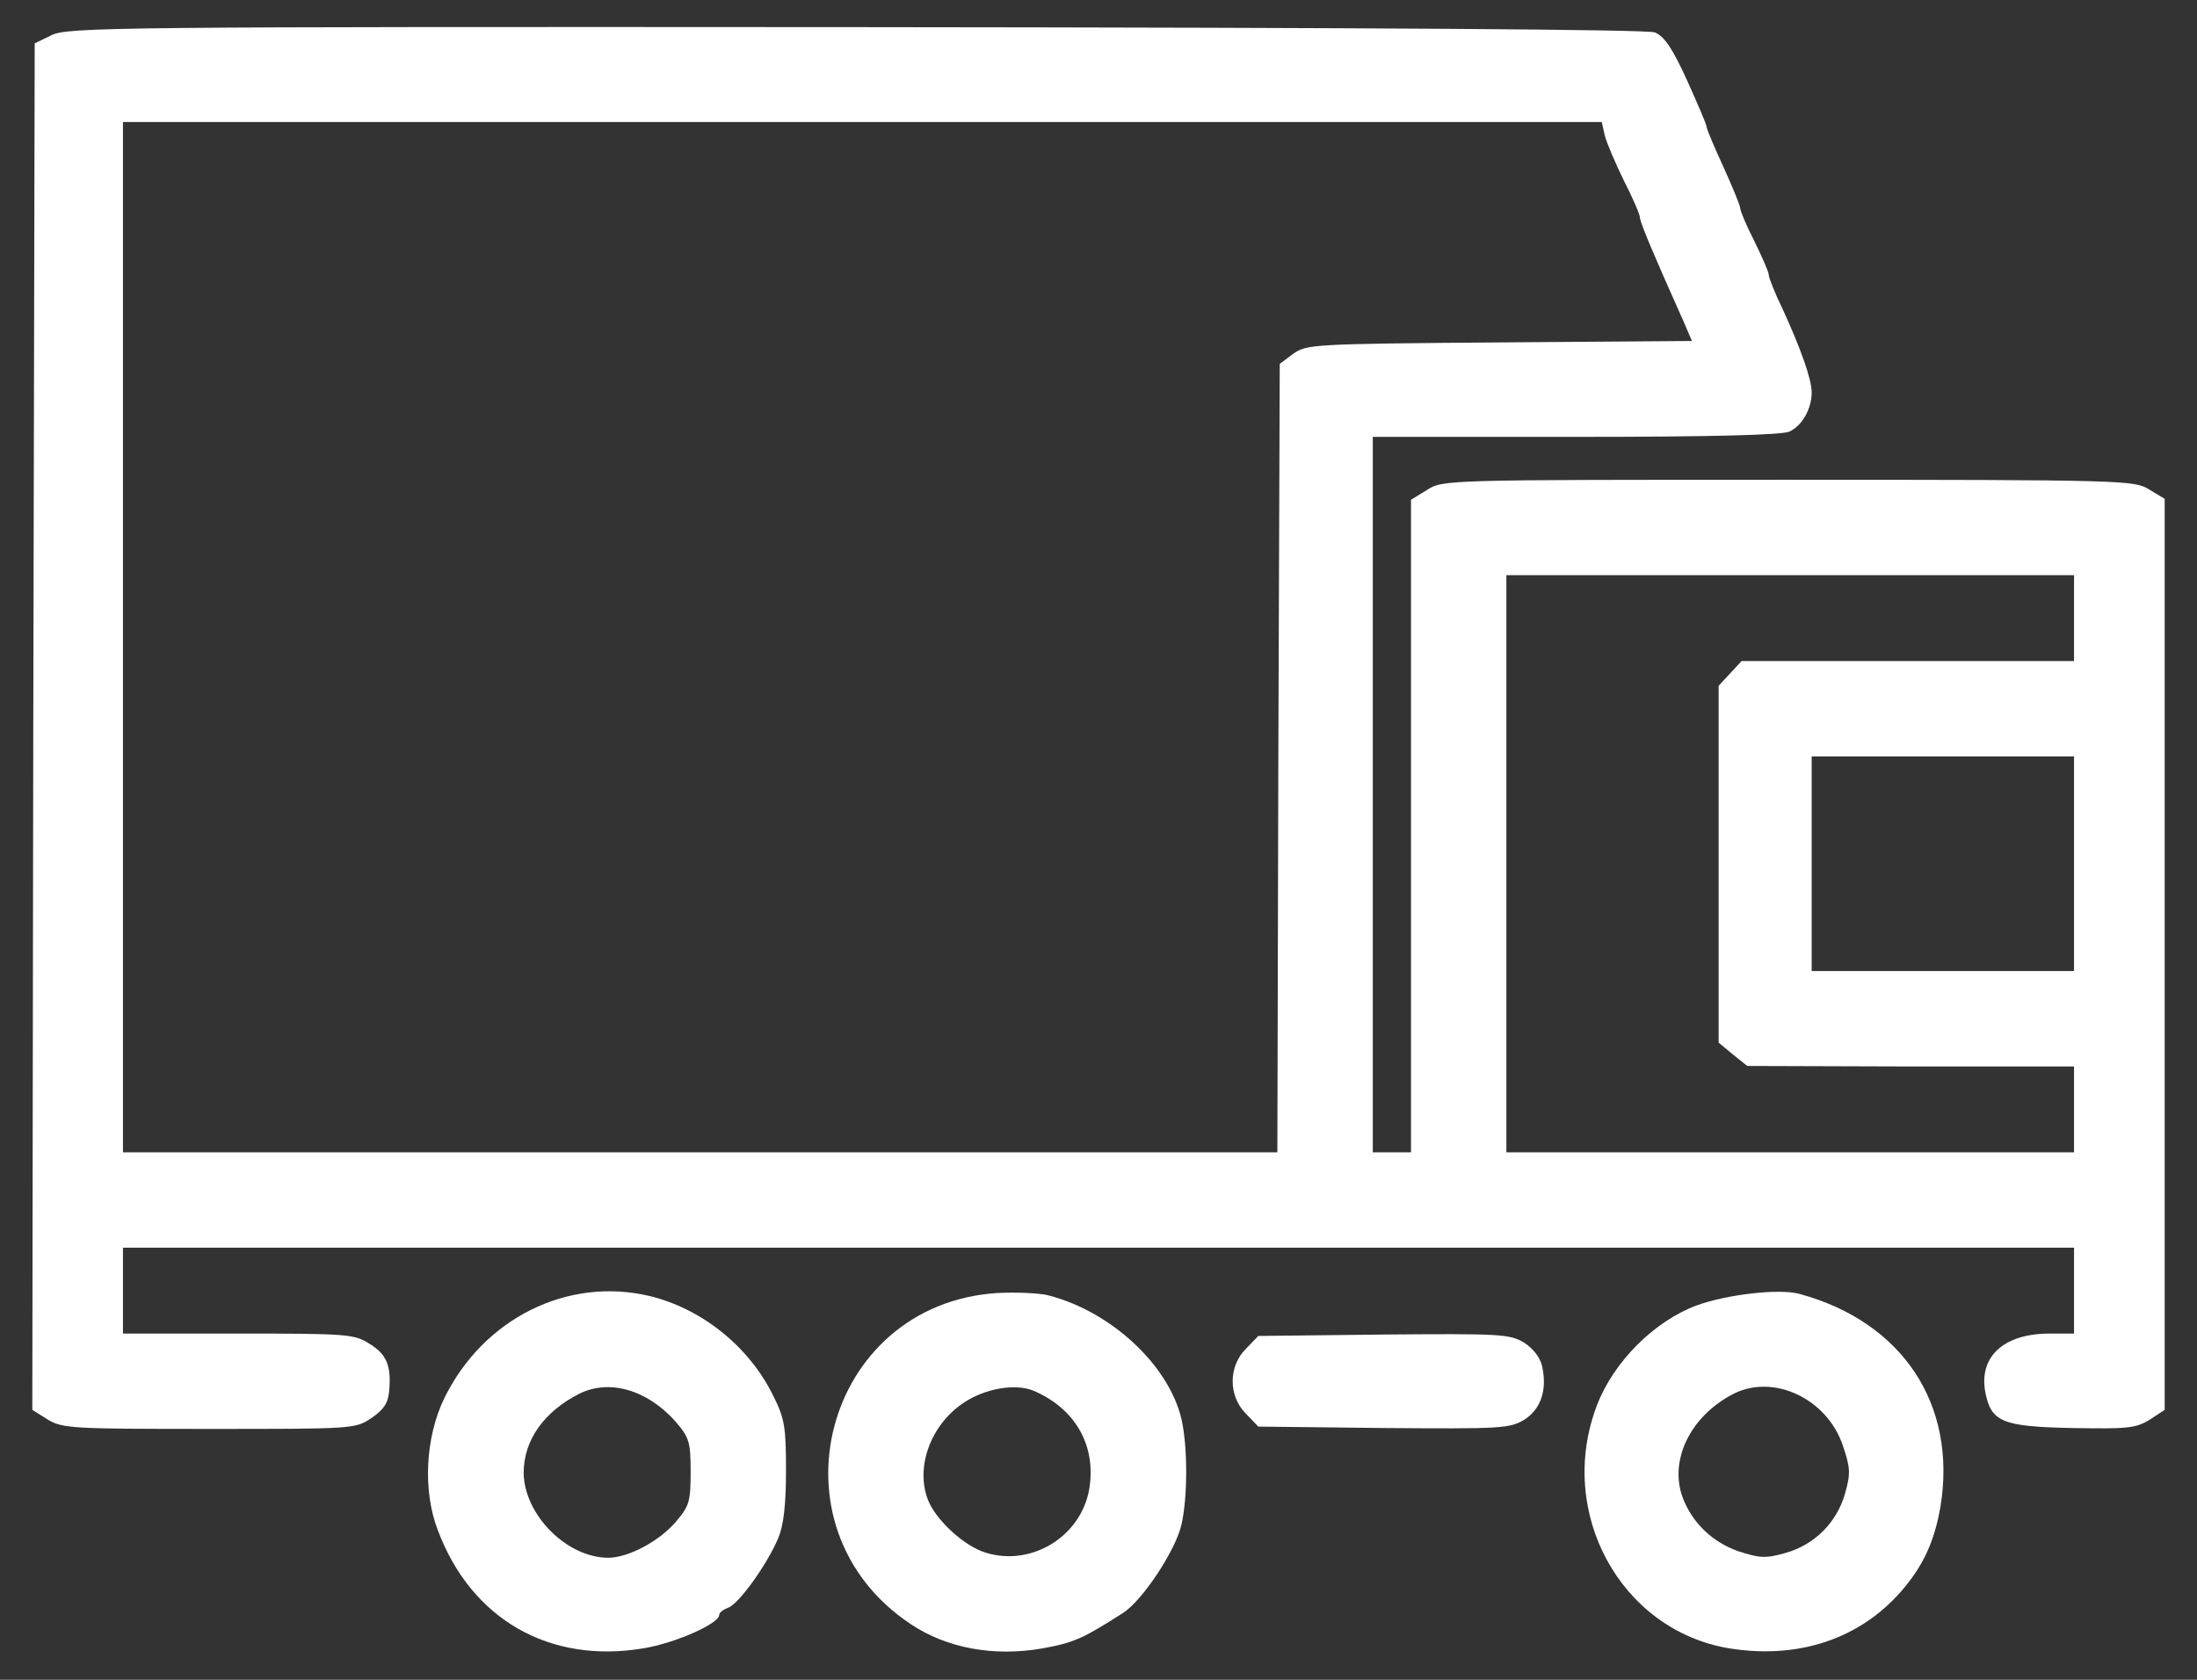 <?xml version="1.0" encoding="UTF-8"?> <svg xmlns="http://www.w3.org/2000/svg" width="34" height="26" viewBox="0 0 34 26" fill="none"><rect x="0" y="0" width="34" height="26" fill="#333333" stroke="none"/><path d="M25.608 0.501C25.756 0.56 25.881 0.745 26.11 1.247C26.273 1.609 26.413 1.934 26.413 1.97C26.413 2 26.531 2.281 26.671 2.583C26.811 2.893 26.93 3.181 26.93 3.218C26.93 3.262 27.026 3.491 27.151 3.735C27.269 3.978 27.372 4.207 27.372 4.252C27.372 4.296 27.468 4.54 27.594 4.798C27.867 5.396 28.037 5.868 28.037 6.075C28.037 6.326 27.889 6.592 27.69 6.681C27.572 6.732 26.516 6.762 24.383 6.762H21.245V12.299V17.836H21.54H21.836V12.786V7.736L22.087 7.581C22.33 7.426 22.389 7.426 27.675 7.426C32.873 7.426 33.028 7.434 33.256 7.574L33.5 7.721V14.772V21.822L33.264 21.977C33.042 22.11 32.917 22.117 32.06 22.103C30.983 22.081 30.813 22.007 30.724 21.549C30.621 20.995 31.012 20.641 31.721 20.641H32.097V19.977V19.312H17H1.903V19.977V20.641H3.682C5.358 20.641 5.483 20.648 5.712 20.796C5.985 20.958 6.059 21.143 6.022 21.534C6.007 21.719 5.934 21.822 5.749 21.948C5.498 22.117 5.468 22.117 3.239 22.117C1.113 22.117 0.965 22.11 0.736 21.97L0.5 21.822L0.515 11.25L0.537 0.671L0.795 0.546C1.039 0.42 1.777 0.413 13.235 0.42C21.452 0.427 25.475 0.457 25.608 0.501ZM1.903 9.862V17.836H10.836H19.768L19.783 11.738L19.805 5.632L20.012 5.477C20.219 5.33 20.3 5.322 23.201 5.3L26.184 5.278L26.051 4.968C25.601 3.964 25.379 3.44 25.379 3.366C25.379 3.321 25.268 3.063 25.128 2.79C24.995 2.517 24.862 2.207 24.833 2.089L24.789 1.889H13.346H1.903V9.862ZM23.312 13.369V17.836H27.705H32.097V17.171V16.507H29.565L27.04 16.499L26.819 16.322L26.597 16.138V13.377V10.615L26.774 10.424L26.952 10.232H29.528H32.097V9.567V8.903H27.705H23.312V13.369ZM28.037 13.369V15.03H30.067H32.097V13.369V11.708H30.067H28.037V13.369Z" fill="white"></path><path d="M27.852 20.028C29.447 20.464 30.288 21.741 30.03 23.321C29.949 23.786 29.809 24.133 29.55 24.473C28.908 25.321 27.904 25.698 26.76 25.513C25.076 25.233 24.08 23.402 24.715 21.748C24.973 21.076 25.601 20.449 26.258 20.205C26.723 20.035 27.542 19.94 27.852 20.028ZM26.833 21.571C26.162 21.911 25.822 22.605 26.044 23.188C26.191 23.572 26.501 23.867 26.892 24.007C27.232 24.118 27.321 24.125 27.631 24.037C28.081 23.911 28.428 23.564 28.554 23.114C28.642 22.804 28.635 22.715 28.517 22.368C28.273 21.652 27.454 21.261 26.833 21.571Z" fill="white"></path><path d="M16.226 20.05C17.2 20.301 18.093 21.136 18.285 21.97C18.381 22.391 18.381 23.166 18.285 23.594C18.197 23.993 17.68 24.775 17.377 24.967C16.765 25.358 16.624 25.425 16.137 25.513C15.384 25.646 14.653 25.513 14.092 25.137C11.841 23.638 12.748 20.183 15.436 20.013C15.724 19.999 16.085 20.013 16.226 20.05ZM14.926 21.704C14.402 22.044 14.159 22.715 14.365 23.225C14.491 23.535 14.919 23.926 15.244 24.029C15.982 24.266 16.787 23.749 16.868 22.966C16.942 22.331 16.617 21.793 15.997 21.527C15.716 21.409 15.251 21.49 14.926 21.704Z" fill="white"></path><path d="M10.045 20.058C10.85 20.25 11.588 20.833 11.965 21.601C12.142 21.955 12.164 22.081 12.164 22.76C12.164 23.284 12.127 23.609 12.046 23.801C11.883 24.199 11.426 24.841 11.263 24.886C11.19 24.915 11.13 24.96 11.13 24.997C11.13 25.13 10.451 25.432 9.957 25.513C8.502 25.757 7.292 25.063 6.775 23.683C6.539 23.07 6.583 22.243 6.878 21.637C7.484 20.405 8.783 19.762 10.045 20.058ZM8.967 21.571C8.414 21.852 8.104 22.295 8.104 22.797C8.111 23.446 8.775 24.118 9.425 24.111C9.728 24.103 10.185 23.867 10.451 23.564C10.665 23.313 10.688 23.254 10.688 22.782C10.688 22.309 10.665 22.25 10.451 21.999C10.016 21.512 9.433 21.342 8.967 21.571Z" fill="white"></path><path d="M23.585 20.781C23.725 20.87 23.836 21.01 23.866 21.15C23.947 21.52 23.843 21.815 23.585 21.977C23.363 22.11 23.223 22.117 21.414 22.103L19.473 22.081L19.281 21.881C19.008 21.608 19.008 21.15 19.281 20.877L19.473 20.678L21.414 20.656C23.223 20.641 23.363 20.648 23.585 20.781Z" fill="white"></path></svg> 